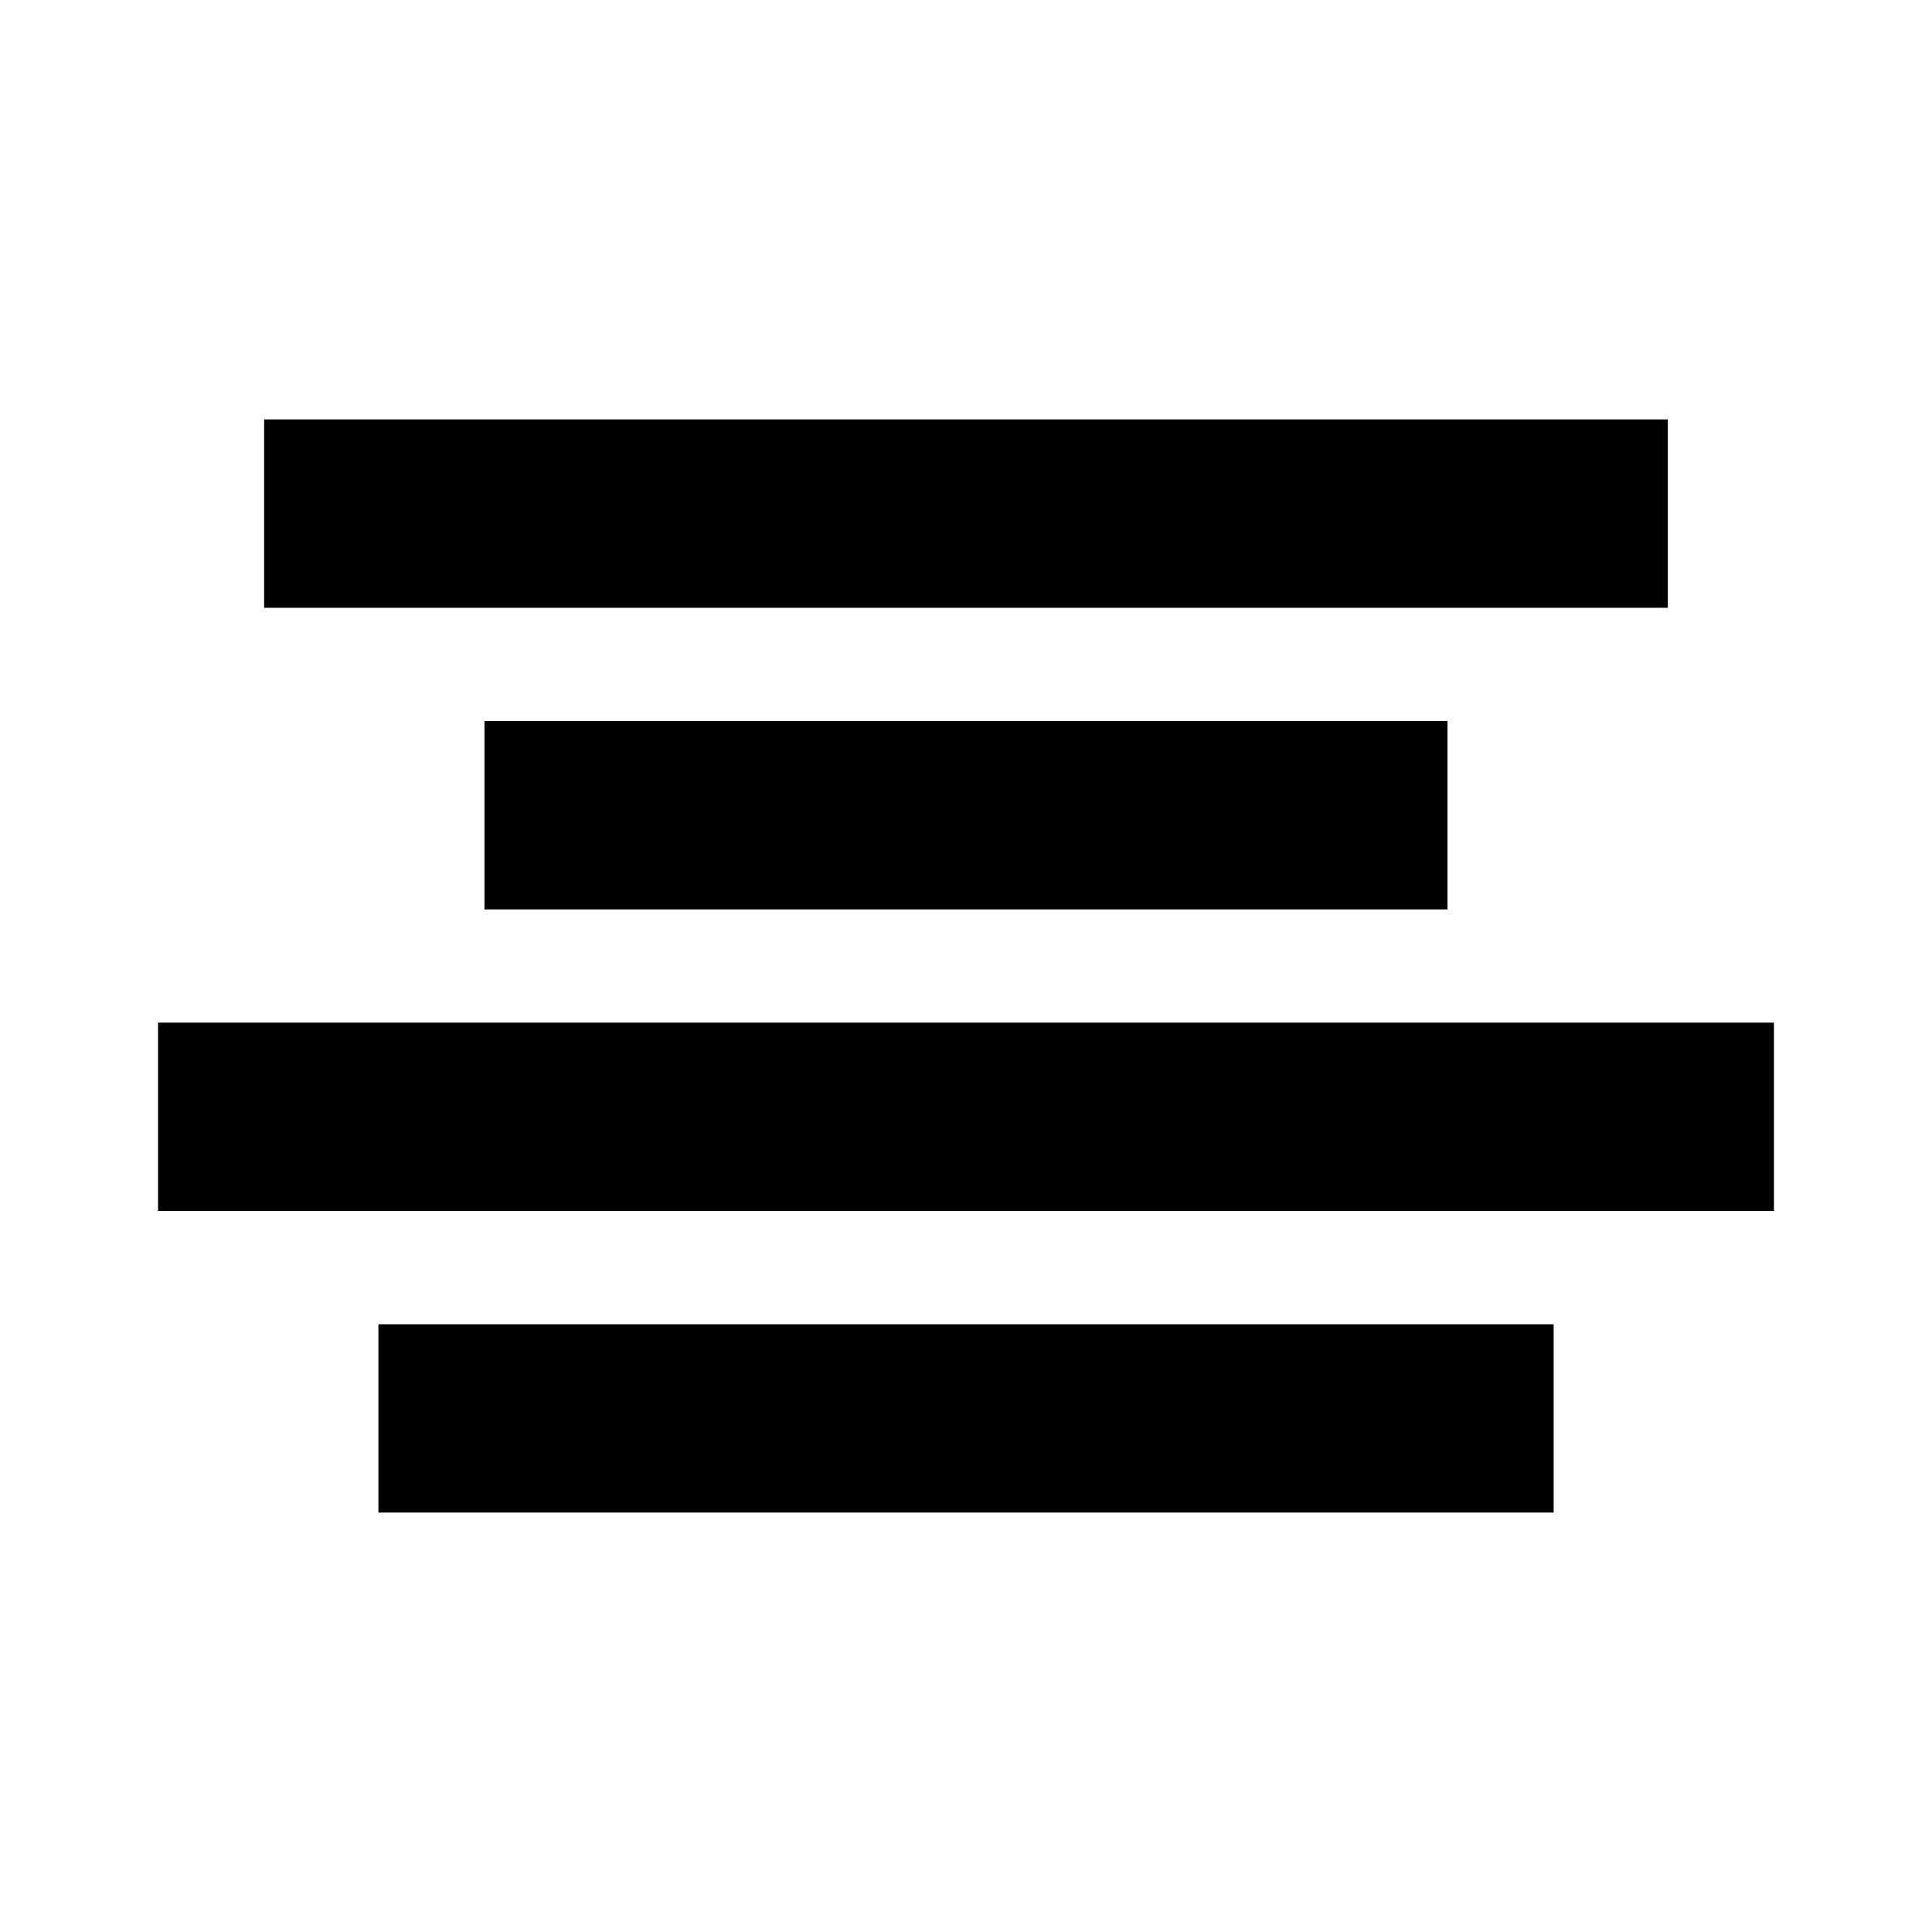<?xml version="1.0" encoding="UTF-8"?>
<!-- Uploaded to: ICON Repo, www.iconrepo.com, Generator: ICON Repo Mixer Tools -->
<svg fill="#000000" width="800px" height="800px" version="1.1" viewBox="144 144 512 512" xmlns="http://www.w3.org/2000/svg">
 <g fill-rule="evenodd">
  <path d="m214 255.15h372v49.922h-372z"/>
  <path d="m185.88 415.01h428.24v49.918h-428.24z"/>
  <path d="m272.39 335.08h255.21v49.922h-255.21z"/>
  <path d="m244.28 494.94h311.45v49.906h-311.45z"/>
 </g>
</svg>